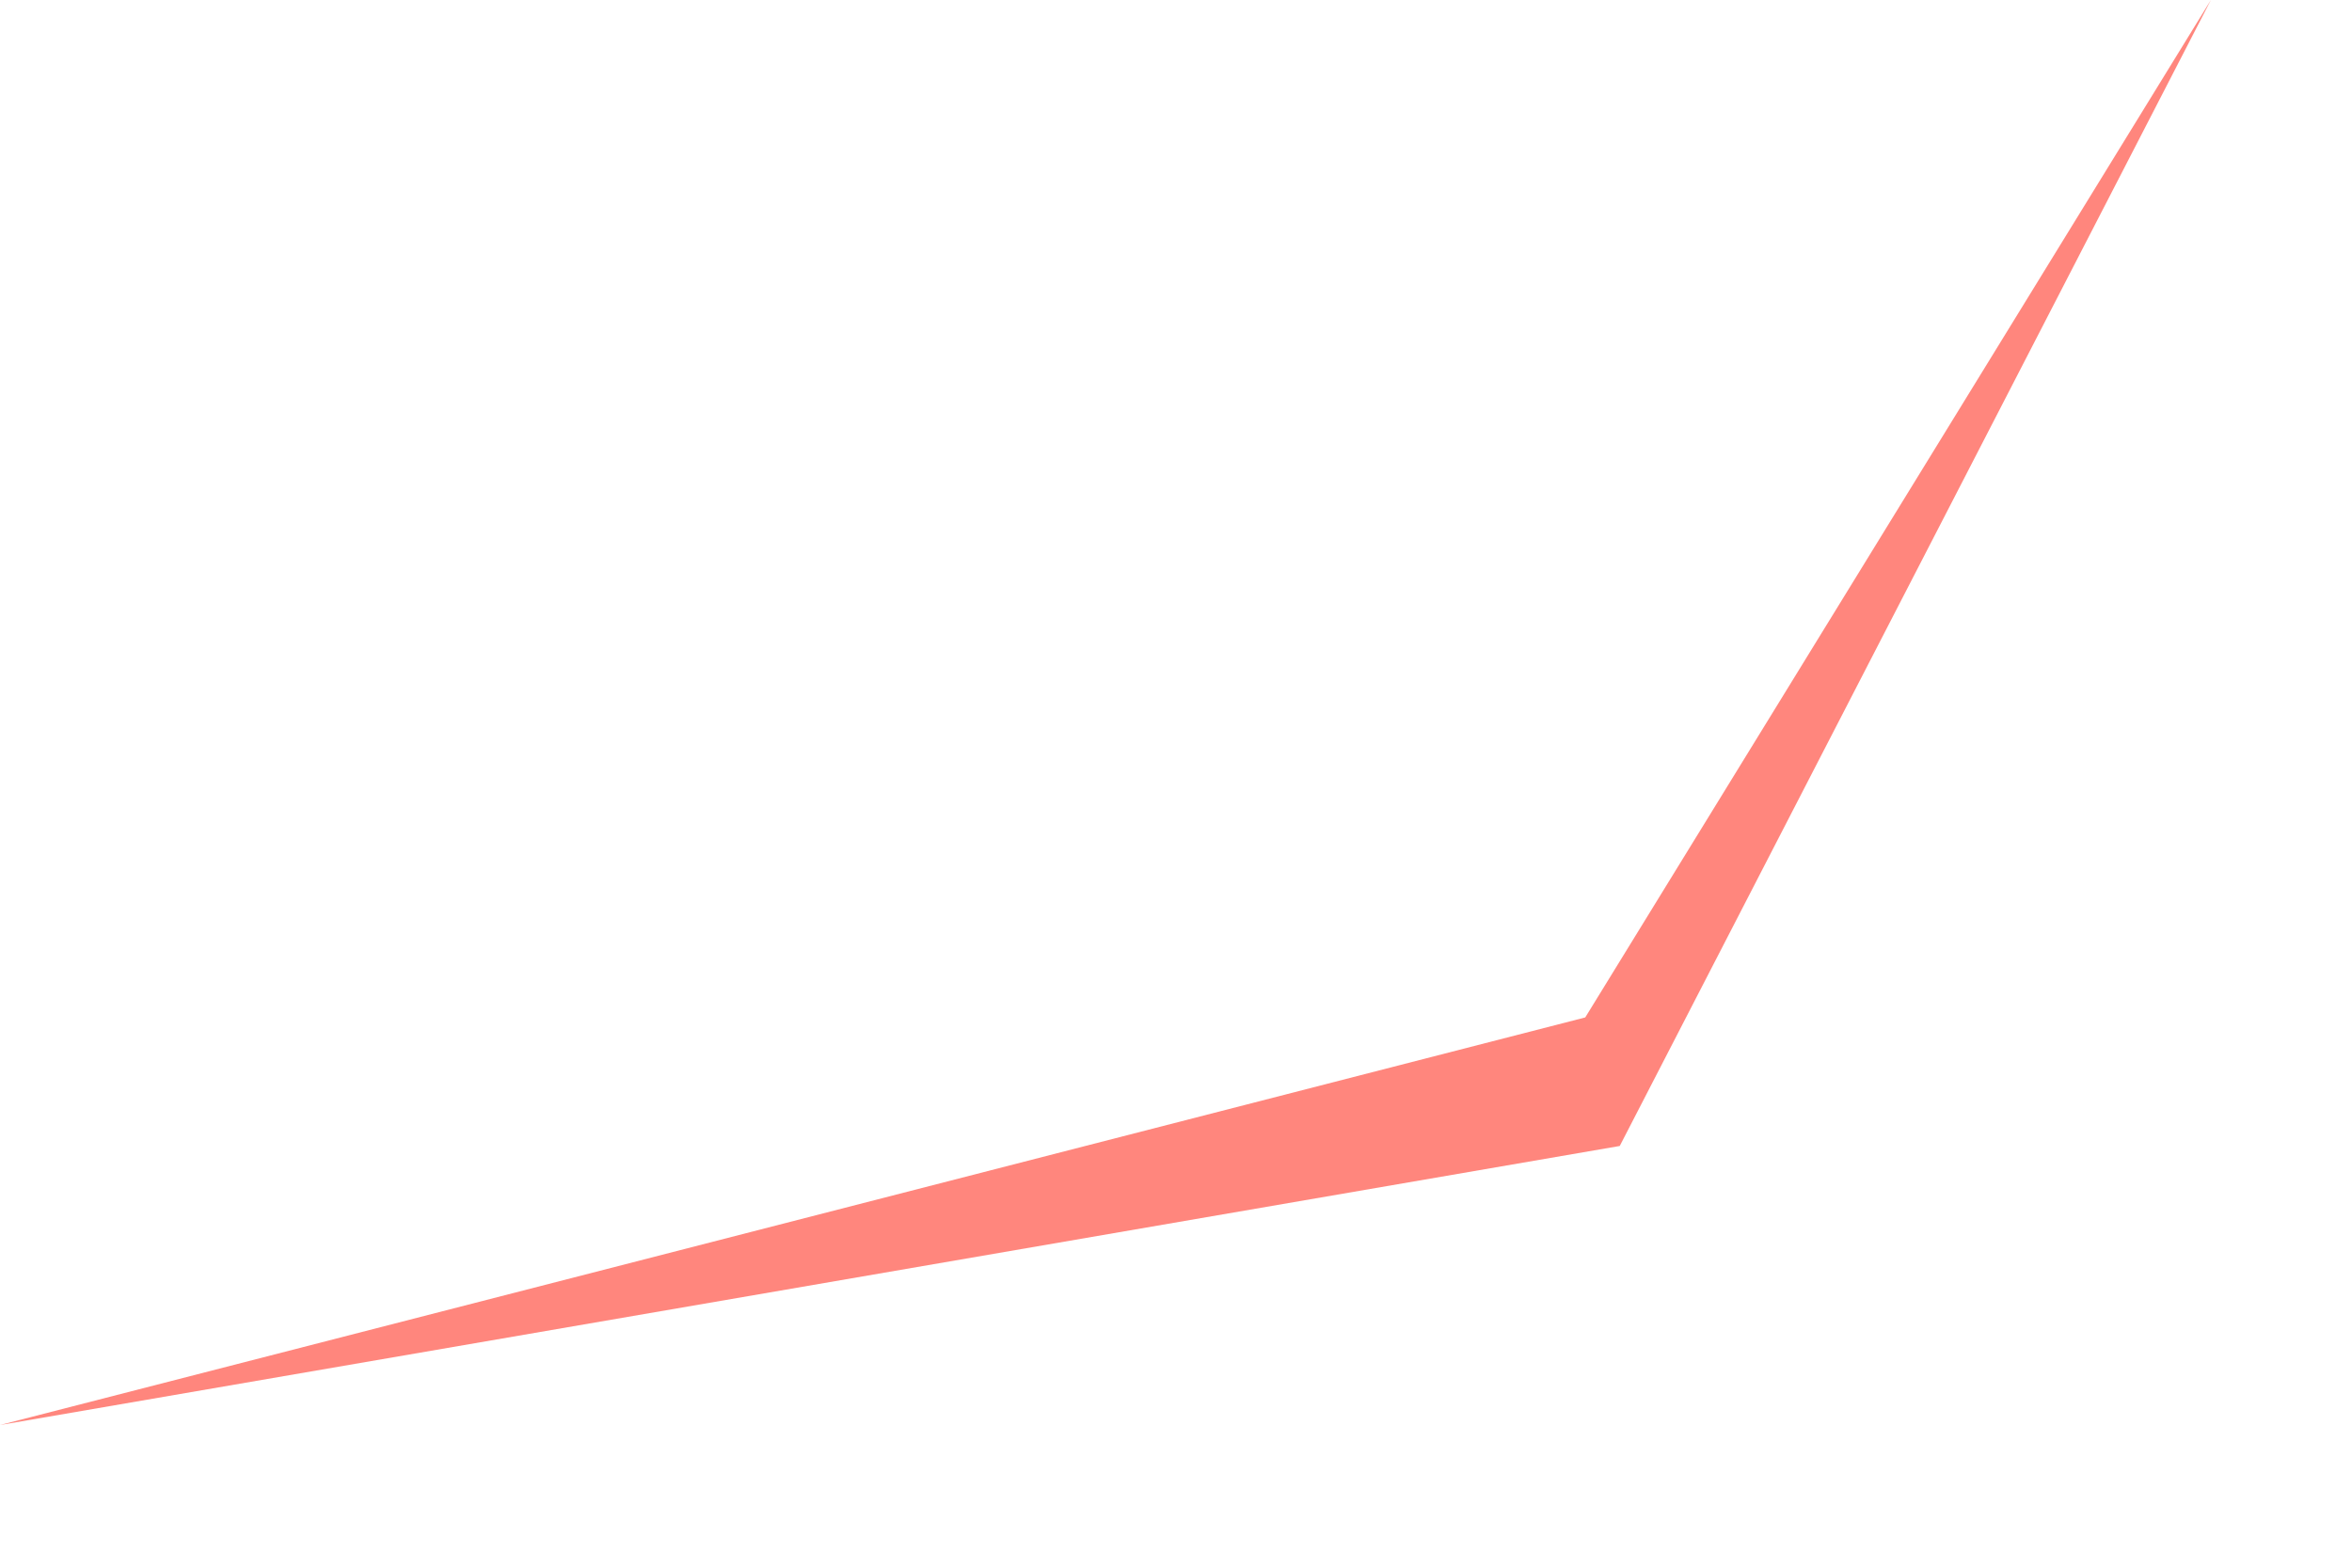 <?xml version="1.0" encoding="utf-8"?>
<svg xmlns="http://www.w3.org/2000/svg" fill="none" height="100%" overflow="visible" preserveAspectRatio="none" style="display: block;" viewBox="0 0 12 8" width="100%">
<path d="M0 7.272L8.088 5.192L11.28 0L8.264 5.848L0 7.272Z" fill="#FF867D" id="Vector"/>
</svg>